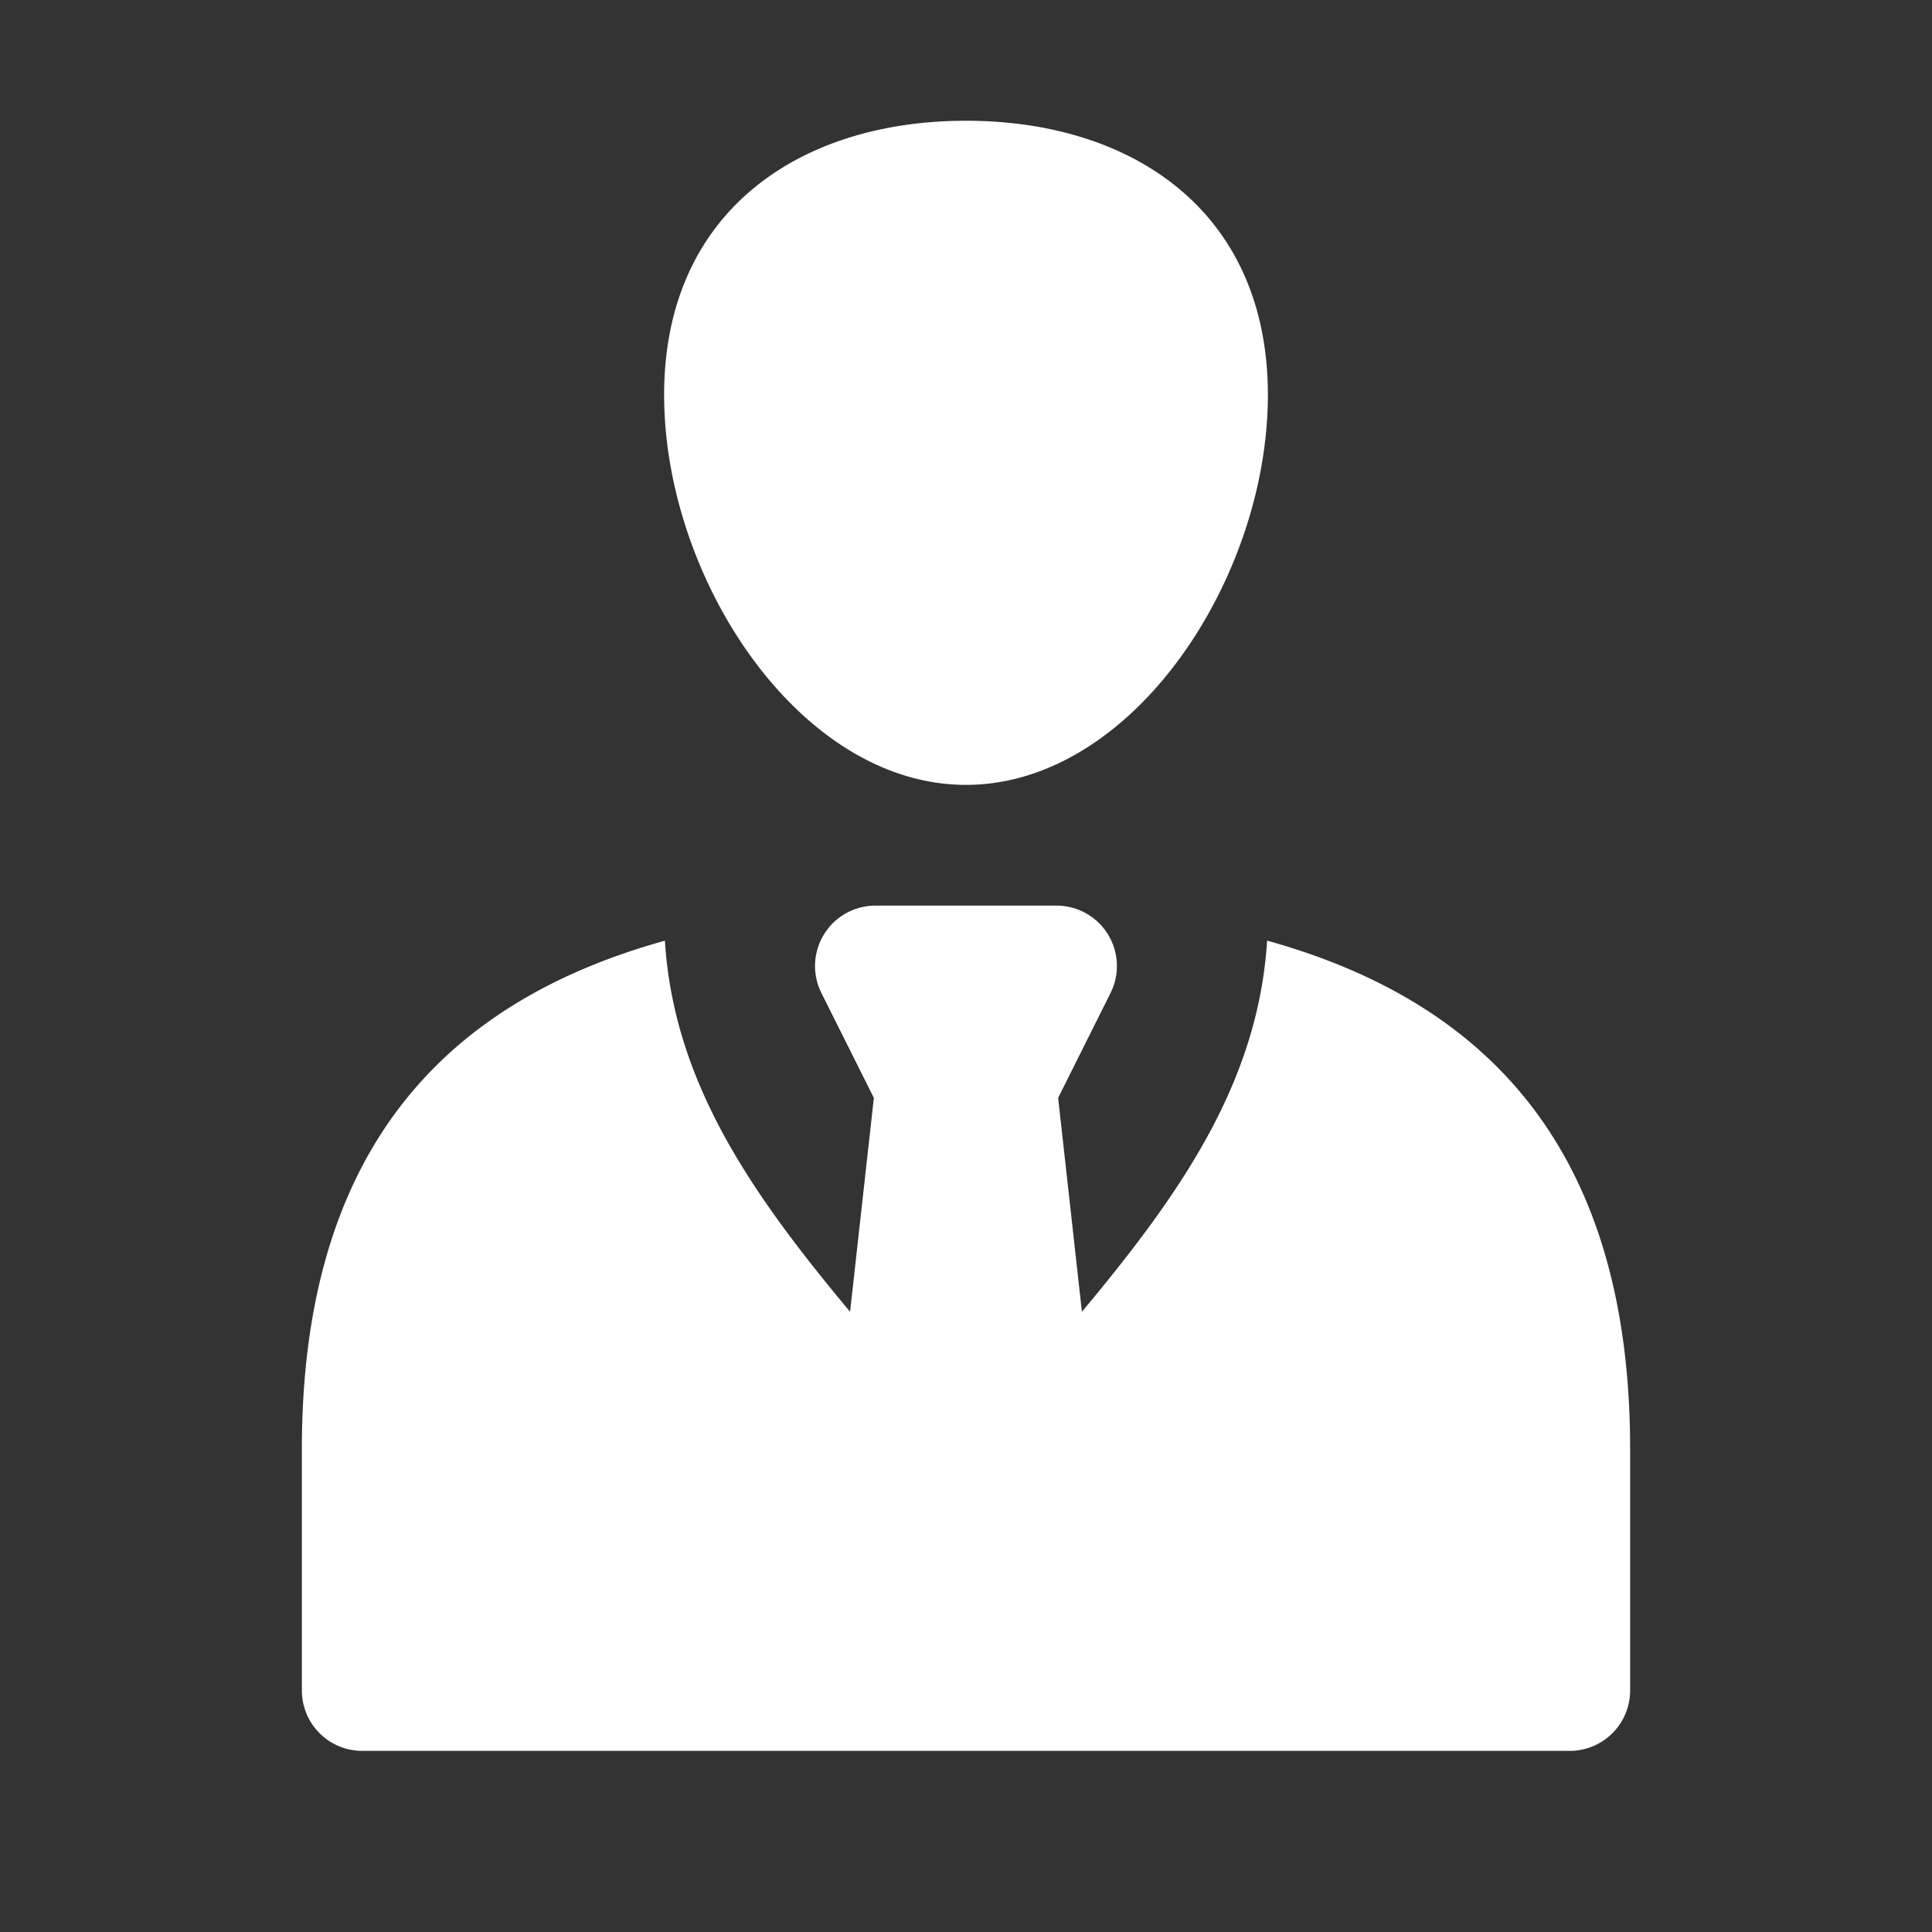 <svg xmlns="http://www.w3.org/2000/svg" version="1.1" xmlns:xlink="http://www.w3.org/1999/xlink" width="512" height="512" x="0" y="0" viewBox="0 0 32 32" style="enable-background:new 0 0 512 512" xml:space="preserve" class=""><rect x="0" y="0" width="32" height="32" fill="#333333" stroke="none"/><g><path d="M20.987 15.58c-.147 2.372-1.467 4.23-3.067 6.147l-.394-3.543.868-1.737A1 1 0 0 0 17.5 15h-3a1 1 0 0 0-.895 1.447l.869 1.737-.394 3.543c-1.6-1.917-2.92-3.775-3.067-6.146C7.278 16.617 5 19.144 5 24v4a1 1 0 0 0 1 1h20a1 1 0 0 0 1-1v-4c0-4.856-2.278-7.383-6.013-8.42zM16 13c2.761 0 5-3.419 5-6.457S18.761 2 16 2s-5 1.506-5 4.543S13.239 13 16 13z" fill="#ffffff" opacity="1" data-original="#000000"></path></g></svg>